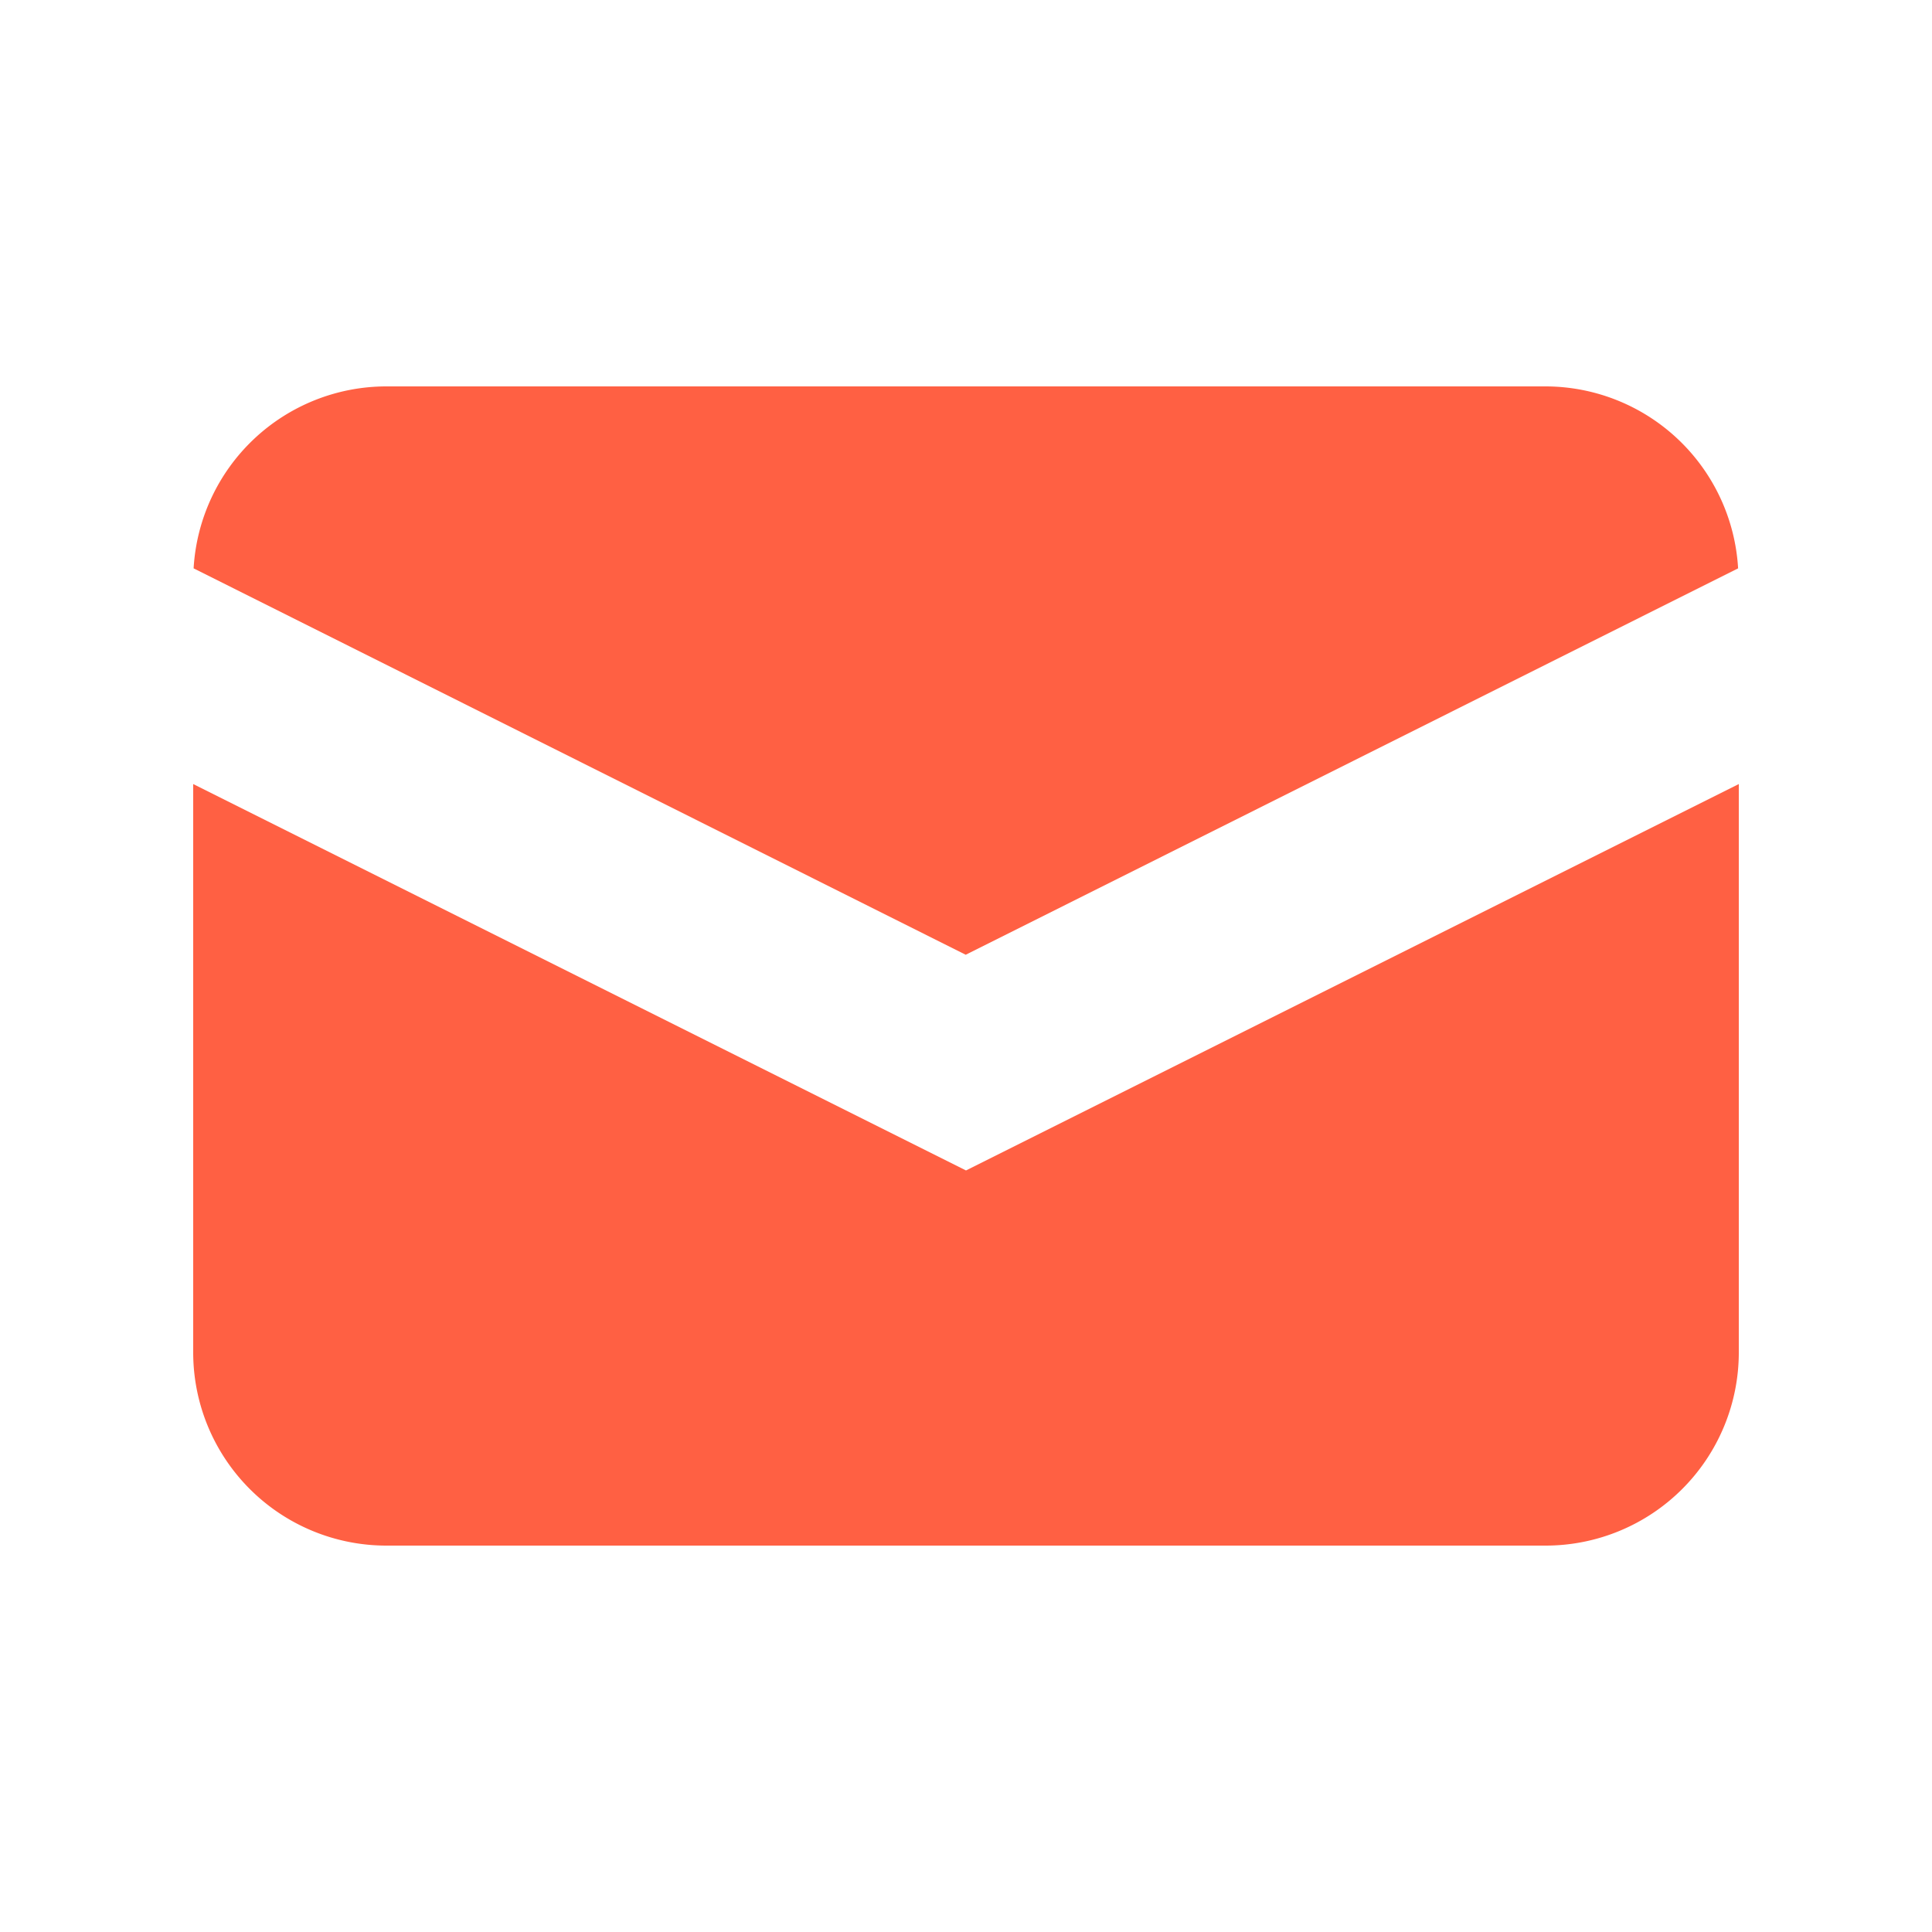 <svg id="mail" xmlns="http://www.w3.org/2000/svg" width="28" height="28" viewBox="0 0 28 28">
  <path id="Tracciato_1425" data-name="Tracciato 1425" d="M4.81,12.237,16,17.837l11.194-5.6A2.8,2.8,0,0,0,24.4,9.6H7.6A2.8,2.8,0,0,0,4.81,12.237Z" transform="translate(-2.004 -4)" fill="#ff6043"/>
  <path id="Tracciato_1426" data-name="Tracciato 1426" d="M27.2,19.48,16,25.08,4.8,19.48v8.237a2.8,2.8,0,0,0,2.8,2.8H24.4a2.8,2.8,0,0,0,2.8-2.8Z" transform="translate(-2 -8.117)" fill="#ff6043"/>
  <path id="Tracciato_1427" data-name="Tracciato 1427" d="M0,0H28V28H0Z" fill="none"/>
</svg>
